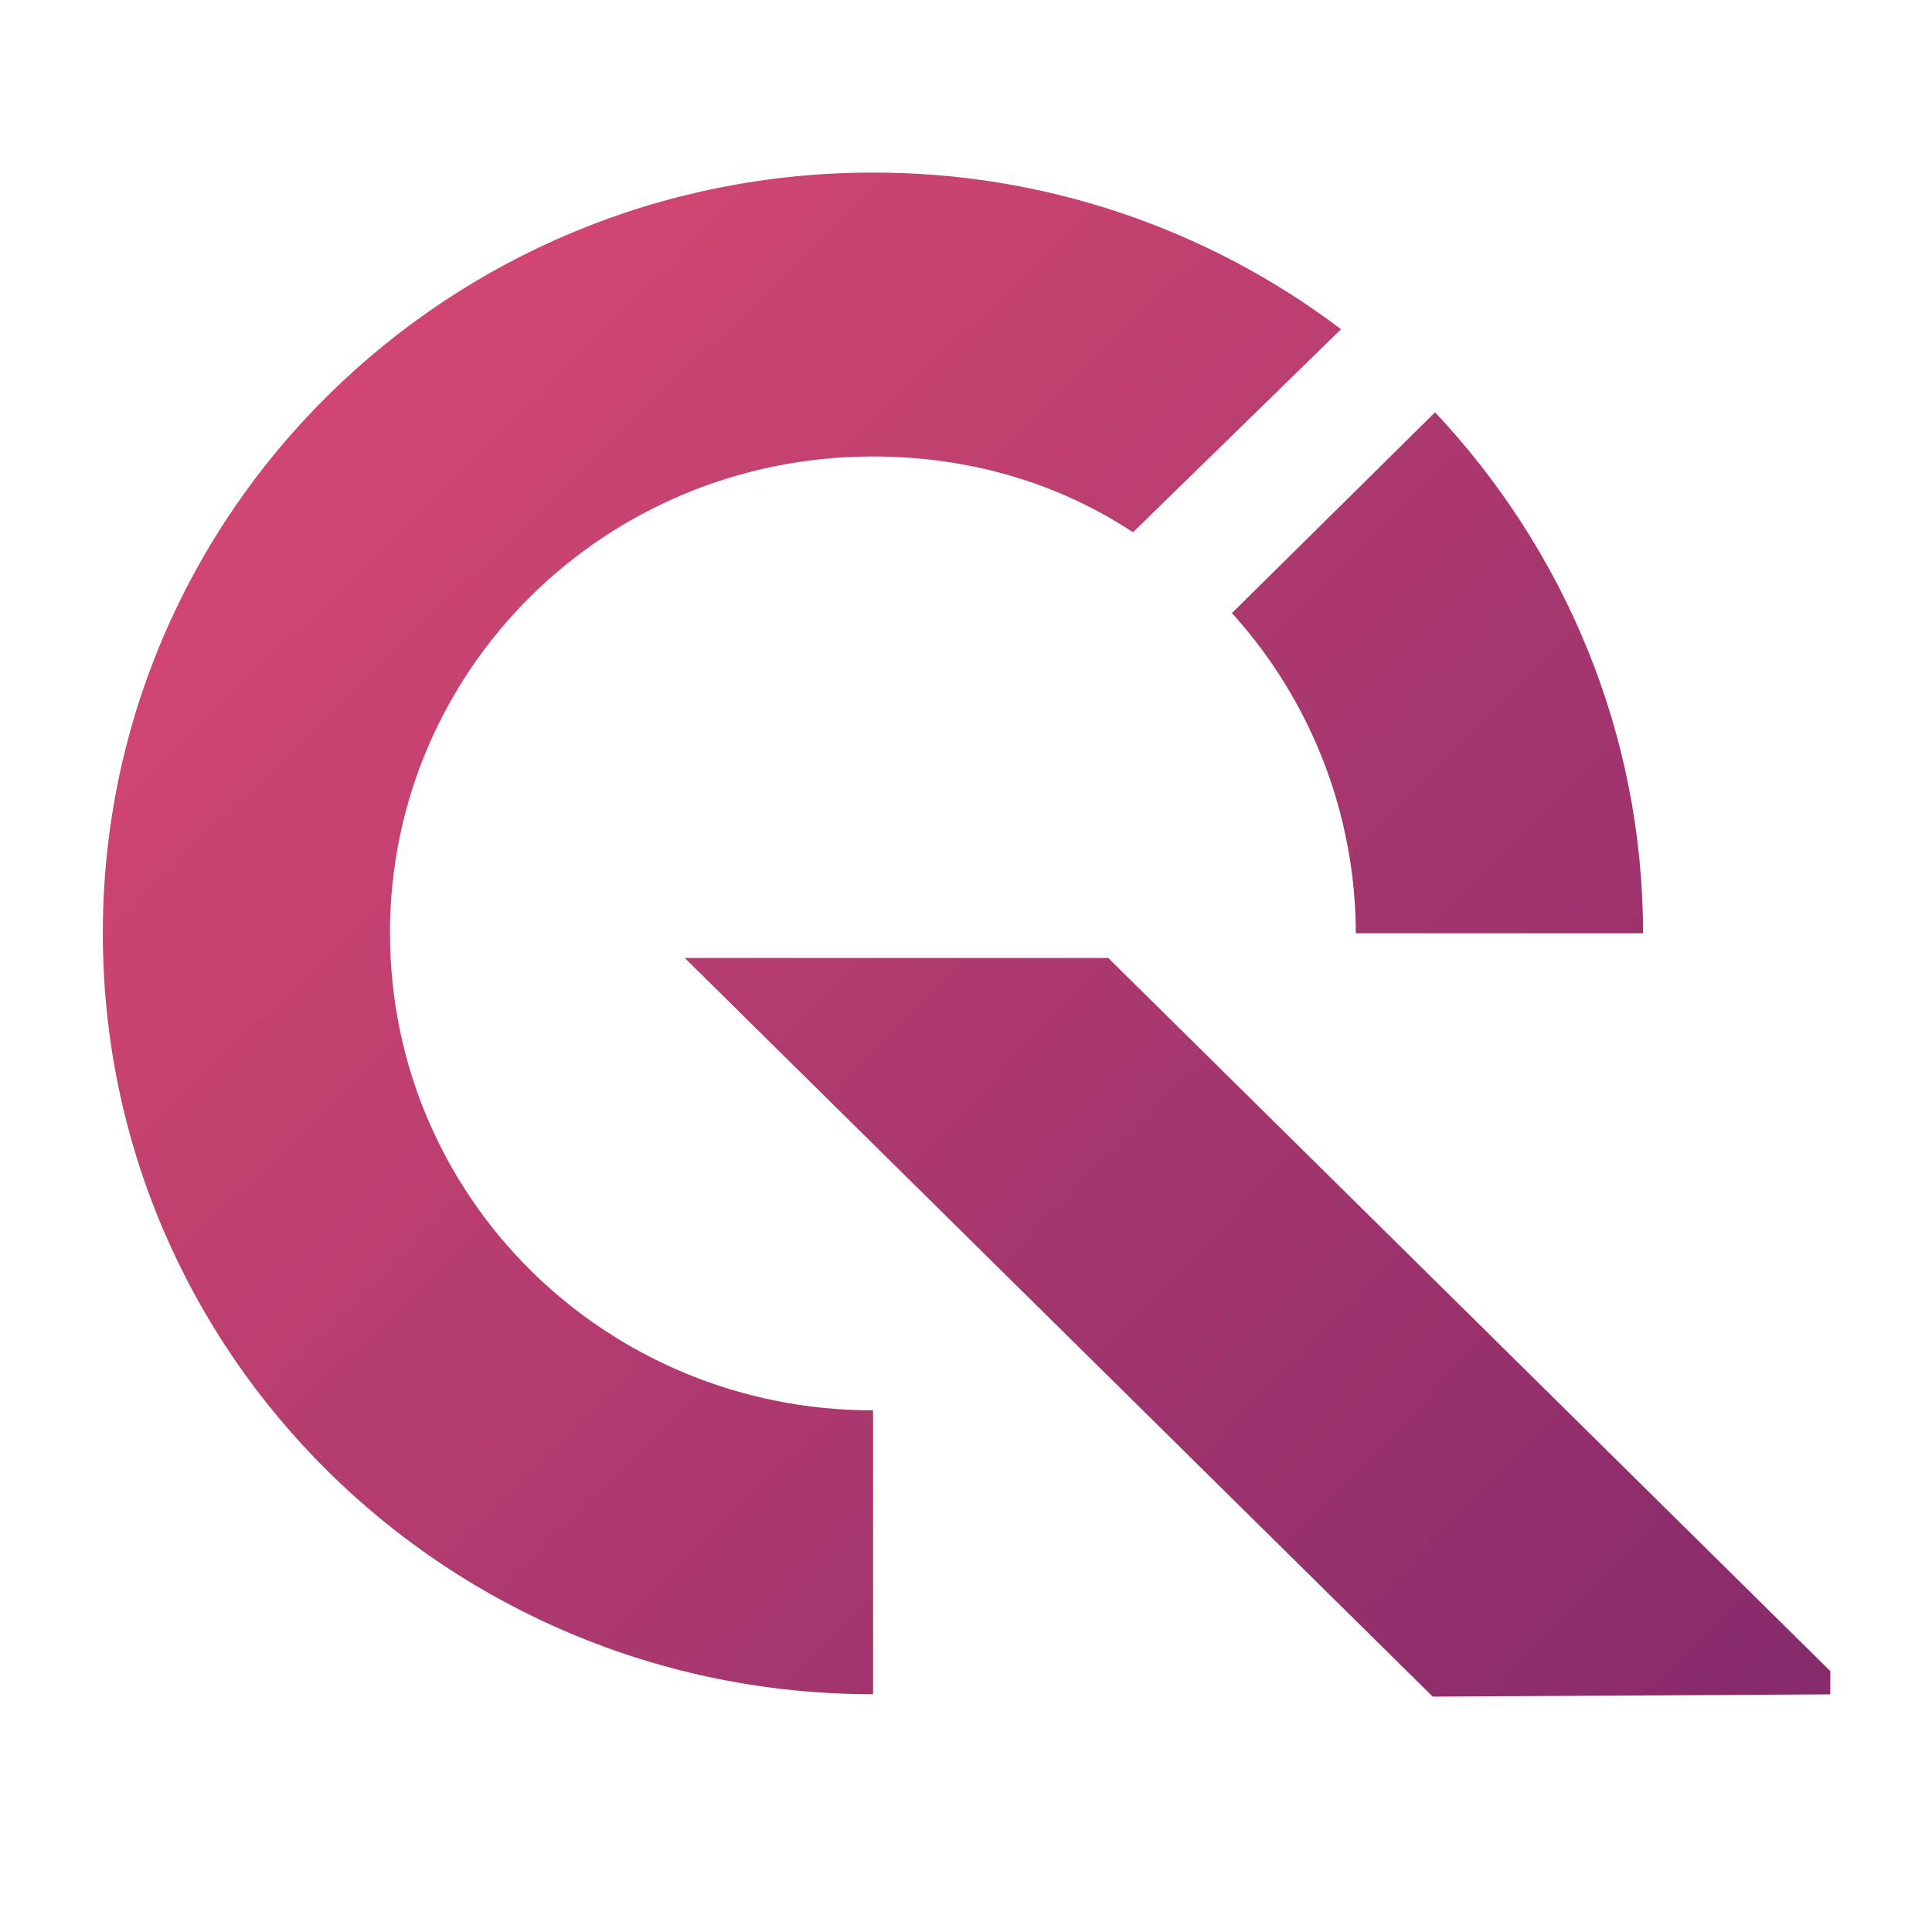 <svg width="95" height="95" viewBox="0 0 95 95" fill="none" xmlns="http://www.w3.org/2000/svg">
<g clip-path="url(#clip0_36948_89651)">
<path d="M19.174 45.893C19.174 32.904 29.773 22.446 42.929 22.446C47.679 22.446 52.06 23.76 55.711 26.173L65.941 16.189C59.316 11.175 51.23 8.47 42.922 8.486C21.986 8.486 5.055 25.205 5.055 45.893C5.055 66.594 21.989 83.309 42.932 83.309V69.35C29.777 69.35 19.178 58.891 19.178 45.893H19.174Z" fill="url(#paint0_linear_36948_89651)"/>
<path d="M66.668 45.891H80.791C80.791 36.031 76.9 27.015 70.565 20.273L60.577 30.146C64.486 34.46 66.657 40.07 66.668 45.891Z" fill="url(#paint1_linear_36948_89651)"/>
<path d="M54.495 47.105H33.67L70.449 83.426L91.15 83.308L54.495 47.105Z" fill="url(#paint2_linear_36948_89651)"/>
</g>
<defs>
<linearGradient id="paint0_linear_36948_89651" x1="90.298" y1="83.545" x2="23.411" y2="14.857" gradientUnits="userSpaceOnUse">
<stop stop-color="#892C6C"/>
<stop offset="1" stop-color="#D14671"/>
</linearGradient>
<linearGradient id="paint1_linear_36948_89651" x1="20.276" y1="12.921" x2="89.534" y2="81.929" gradientUnits="userSpaceOnUse">
<stop stop-color="#C34170"/>
<stop offset="1" stop-color="#8B2C6C"/>
</linearGradient>
<linearGradient id="paint2_linear_36948_89651" x1="87.253" y1="81.838" x2="16.648" y2="13.524" gradientUnits="userSpaceOnUse">
<stop stop-color="#882B6B"/>
<stop offset="1" stop-color="#CF4671"/>
</linearGradient>
<clipPath id="clip0_36948_89651">
<rect width="85" height="85" fill="white" transform="translate(5 5)"/>
</clipPath>
</defs>
</svg>
